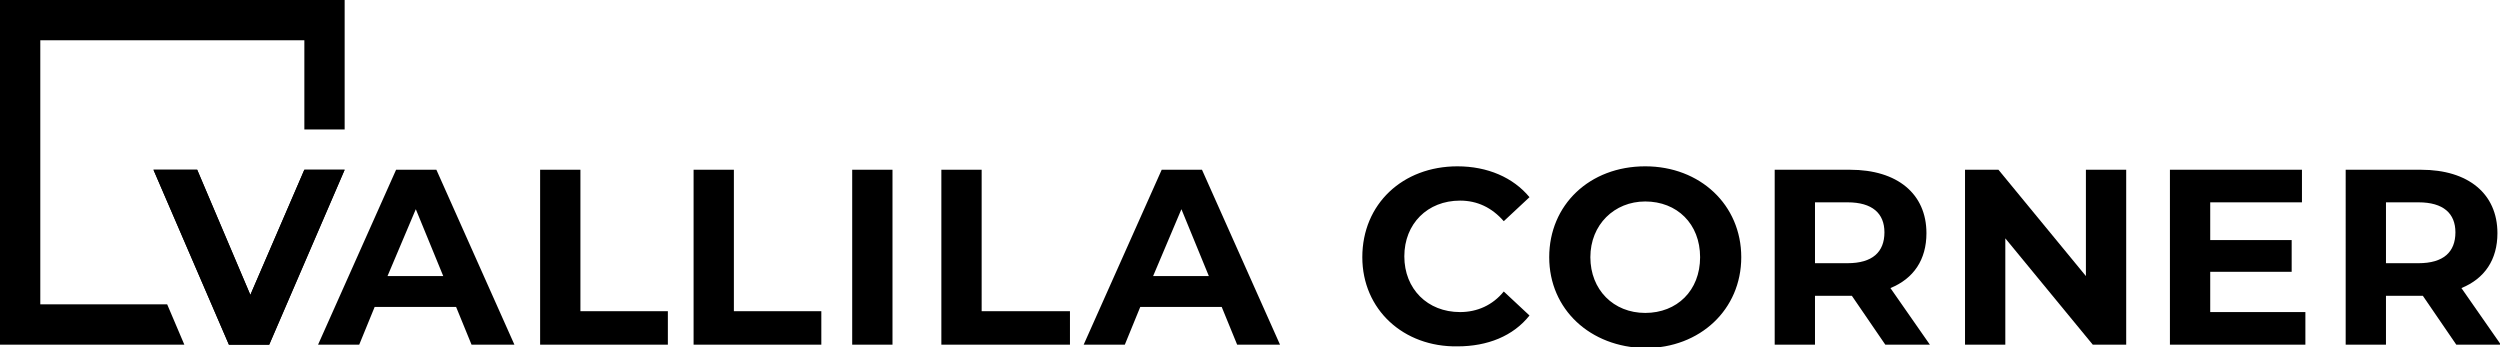 <svg xmlns="http://www.w3.org/2000/svg" xmlns:xlink="http://www.w3.org/1999/xlink" viewBox="0 0 291.6 40.5"><path d="M35.5 19.8l-6.3 14.6L23 19.8h-5.1l8.8 20.4h4.7l8.8-20.4zm13 4.6l3.2 7.8h-6.5l3.3-7.8zm-2.3-4.6l-9.1 20.4h4.8l1.8-4.4h9.5l1.8 4.4h5l-9.1-20.4h-4.7zm16.8 0v20.4h14.9v-3.9H67.7V19.8zm17.9 0v20.4h14.9v-3.9H85.6V19.8zm18.5 0h4.7v20.4h-4.7zm10.4 0v20.4h15v-3.9h-10.3V19.8zm28 4.6l3.2 7.8h-6.5l3.3-7.8zm-2.3-4.6l-9.1 20.4h4.8l1.8-4.4h9.5l1.8 4.4h5l-9.1-20.4h-4.7z"/><defs><path id="a" d="M0 0h291.6v40.5H0z"/></defs><clipPath id="b"><use xlink:href="#a" overflow="visible"/></clipPath><path d="M158.9 30c0-6.2 4.7-10.6 11.1-10.6 3.5 0 6.5 1.3 8.4 3.6l-3 2.8c-1.4-1.6-3.1-2.4-5.1-2.4-3.8 0-6.5 2.7-6.5 6.5s2.7 6.5 6.5 6.5c2 0 3.8-.8 5.1-2.4l3 2.8c-1.9 2.4-4.9 3.6-8.4 3.6-6.3.1-11.1-4.3-11.1-10.4m39.4 0c0-3.9-2.7-6.5-6.4-6.5-3.6 0-6.4 2.7-6.4 6.5s2.7 6.5 6.4 6.5 6.4-2.6 6.4-6.5m-17.6 0c0-6.1 4.7-10.6 11.2-10.6 6.4 0 11.2 4.5 11.2 10.6s-4.8 10.6-11.2 10.6c-6.4-.1-11.2-4.5-11.2-10.6m34.8-6.4h-3.8v7.1h3.8c2.9 0 4.3-1.3 4.3-3.6 0-2.2-1.4-3.5-4.3-3.5m4.4 16.6l-3.9-5.7h-4.3v5.7H207V19.8h8.8c5.5 0 8.9 2.8 8.9 7.4 0 3.1-1.5 5.3-4.2 6.4l4.6 6.6h-5.2z" clip-path="url(#b)"/><path d="M243.3 19.8v12.4l-10.2-12.4h-3.9v20.4h4.7V27.8l10.2 12.4h3.9V19.8zm9.8 0v20.4h15.8v-3.8h-11.1v-4.7h9.5V28h-9.5v-4.4h10.7v-3.8z"/><defs><path id="c" d="M0 0h291.6v40.5H0z"/></defs><clipPath id="d"><use xlink:href="#c" overflow="visible"/></clipPath><path d="M282.1 23.6h-3.8v7.1h3.8c2.9 0 4.3-1.3 4.3-3.6 0-2.2-1.4-3.5-4.3-3.5m4.4 16.6l-3.9-5.7h-4.3v5.7h-4.7V19.8h8.8c5.5 0 8.9 2.8 8.9 7.4 0 3.1-1.5 5.3-4.2 6.4l4.6 6.6h-5.2z" clip-path="url(#d)"/><path d="M35.5 19.8l-6.3 14.6L23 19.8h-5.1l8.8 20.4h4.7l8.8-20.4z"/><path d="M0 0v40.2h21.5l-2-4.7H4.7V4.7h30.8v10.4h4.7V0z"/></svg>